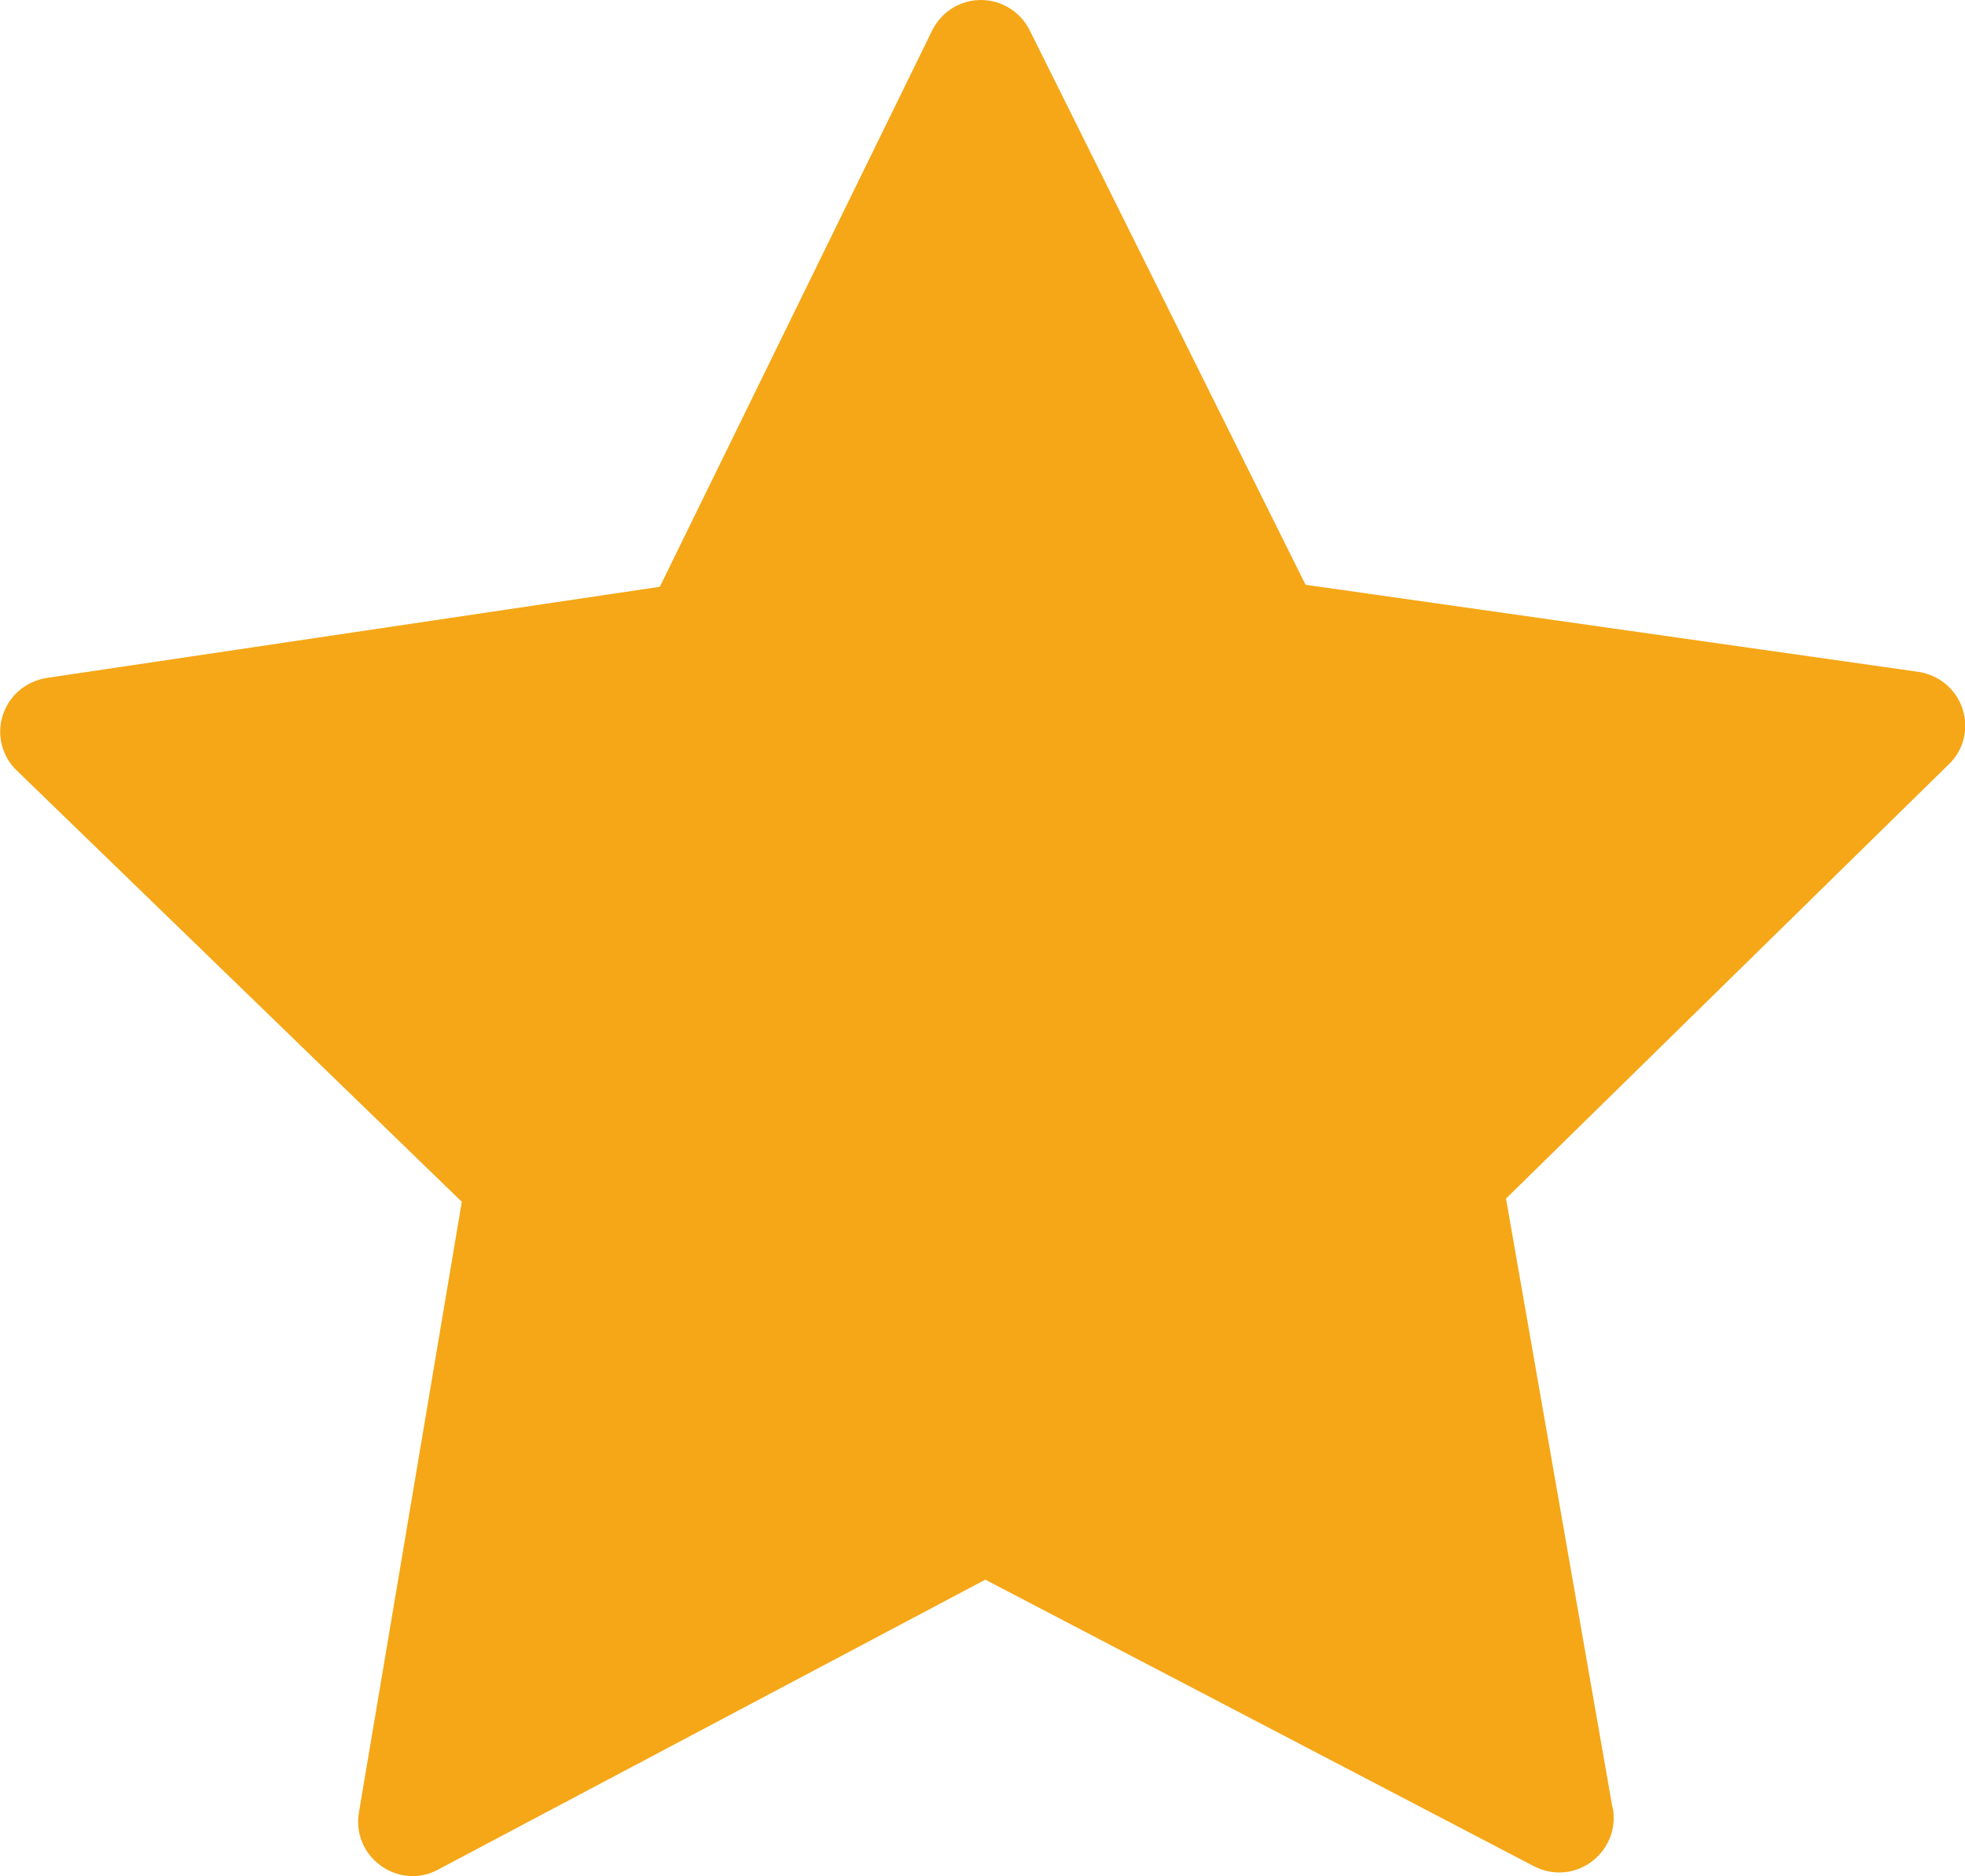 <?xml version="1.0" encoding="utf-8"?>
<!-- Generator: Adobe Illustrator 22.0.0, SVG Export Plug-In . SVG Version: 6.00 Build 0)  -->
<svg version="1.1" id="Capa_1" xmlns="http://www.w3.org/2000/svg" xmlns:xlink="http://www.w3.org/1999/xlink" x="0px" y="0px"
	 viewBox="0 0 487.2 465.2" style="enable-background:new 0 0 487.2 465.2;" xml:space="preserve">
<style type="text/css">
	.st0{fill:#F5A717;}
</style>
<path class="st0" d="M17,178"/>
<path class="st0" d="M486.6,175.8c-1.6-4.9-5.8-8.4-10.9-9.2l-152-21.6L255.3,7.5c-2.3-4.6-7-7.5-12.1-7.5c-5.1,0-9.8,2.9-12.1,7.6
	l-67.5,137.9l-152,22.6c-5.1,0.8-9.3,4.3-10.9,9.2c-1.6,4.9-0.2,10.3,3.5,13.8L114.5,298L89,449.4c-0.9,5.1,1.2,10.2,5.4,13.2
	c2.3,1.7,5.1,2.6,7.9,2.6c2.2,0,4.3-0.5,6.3-1.6l135.7-71.9l136.1,71.1c2,1,4.1,1.5,6.2,1.5c7.4,0,13.5-6.1,13.5-13.5
	c0-1.1-0.1-2.1-0.4-3.1l-26.3-150.5L483,189.7C486.9,186.1,488.2,180.7,486.6,175.8z"/>
</svg>
